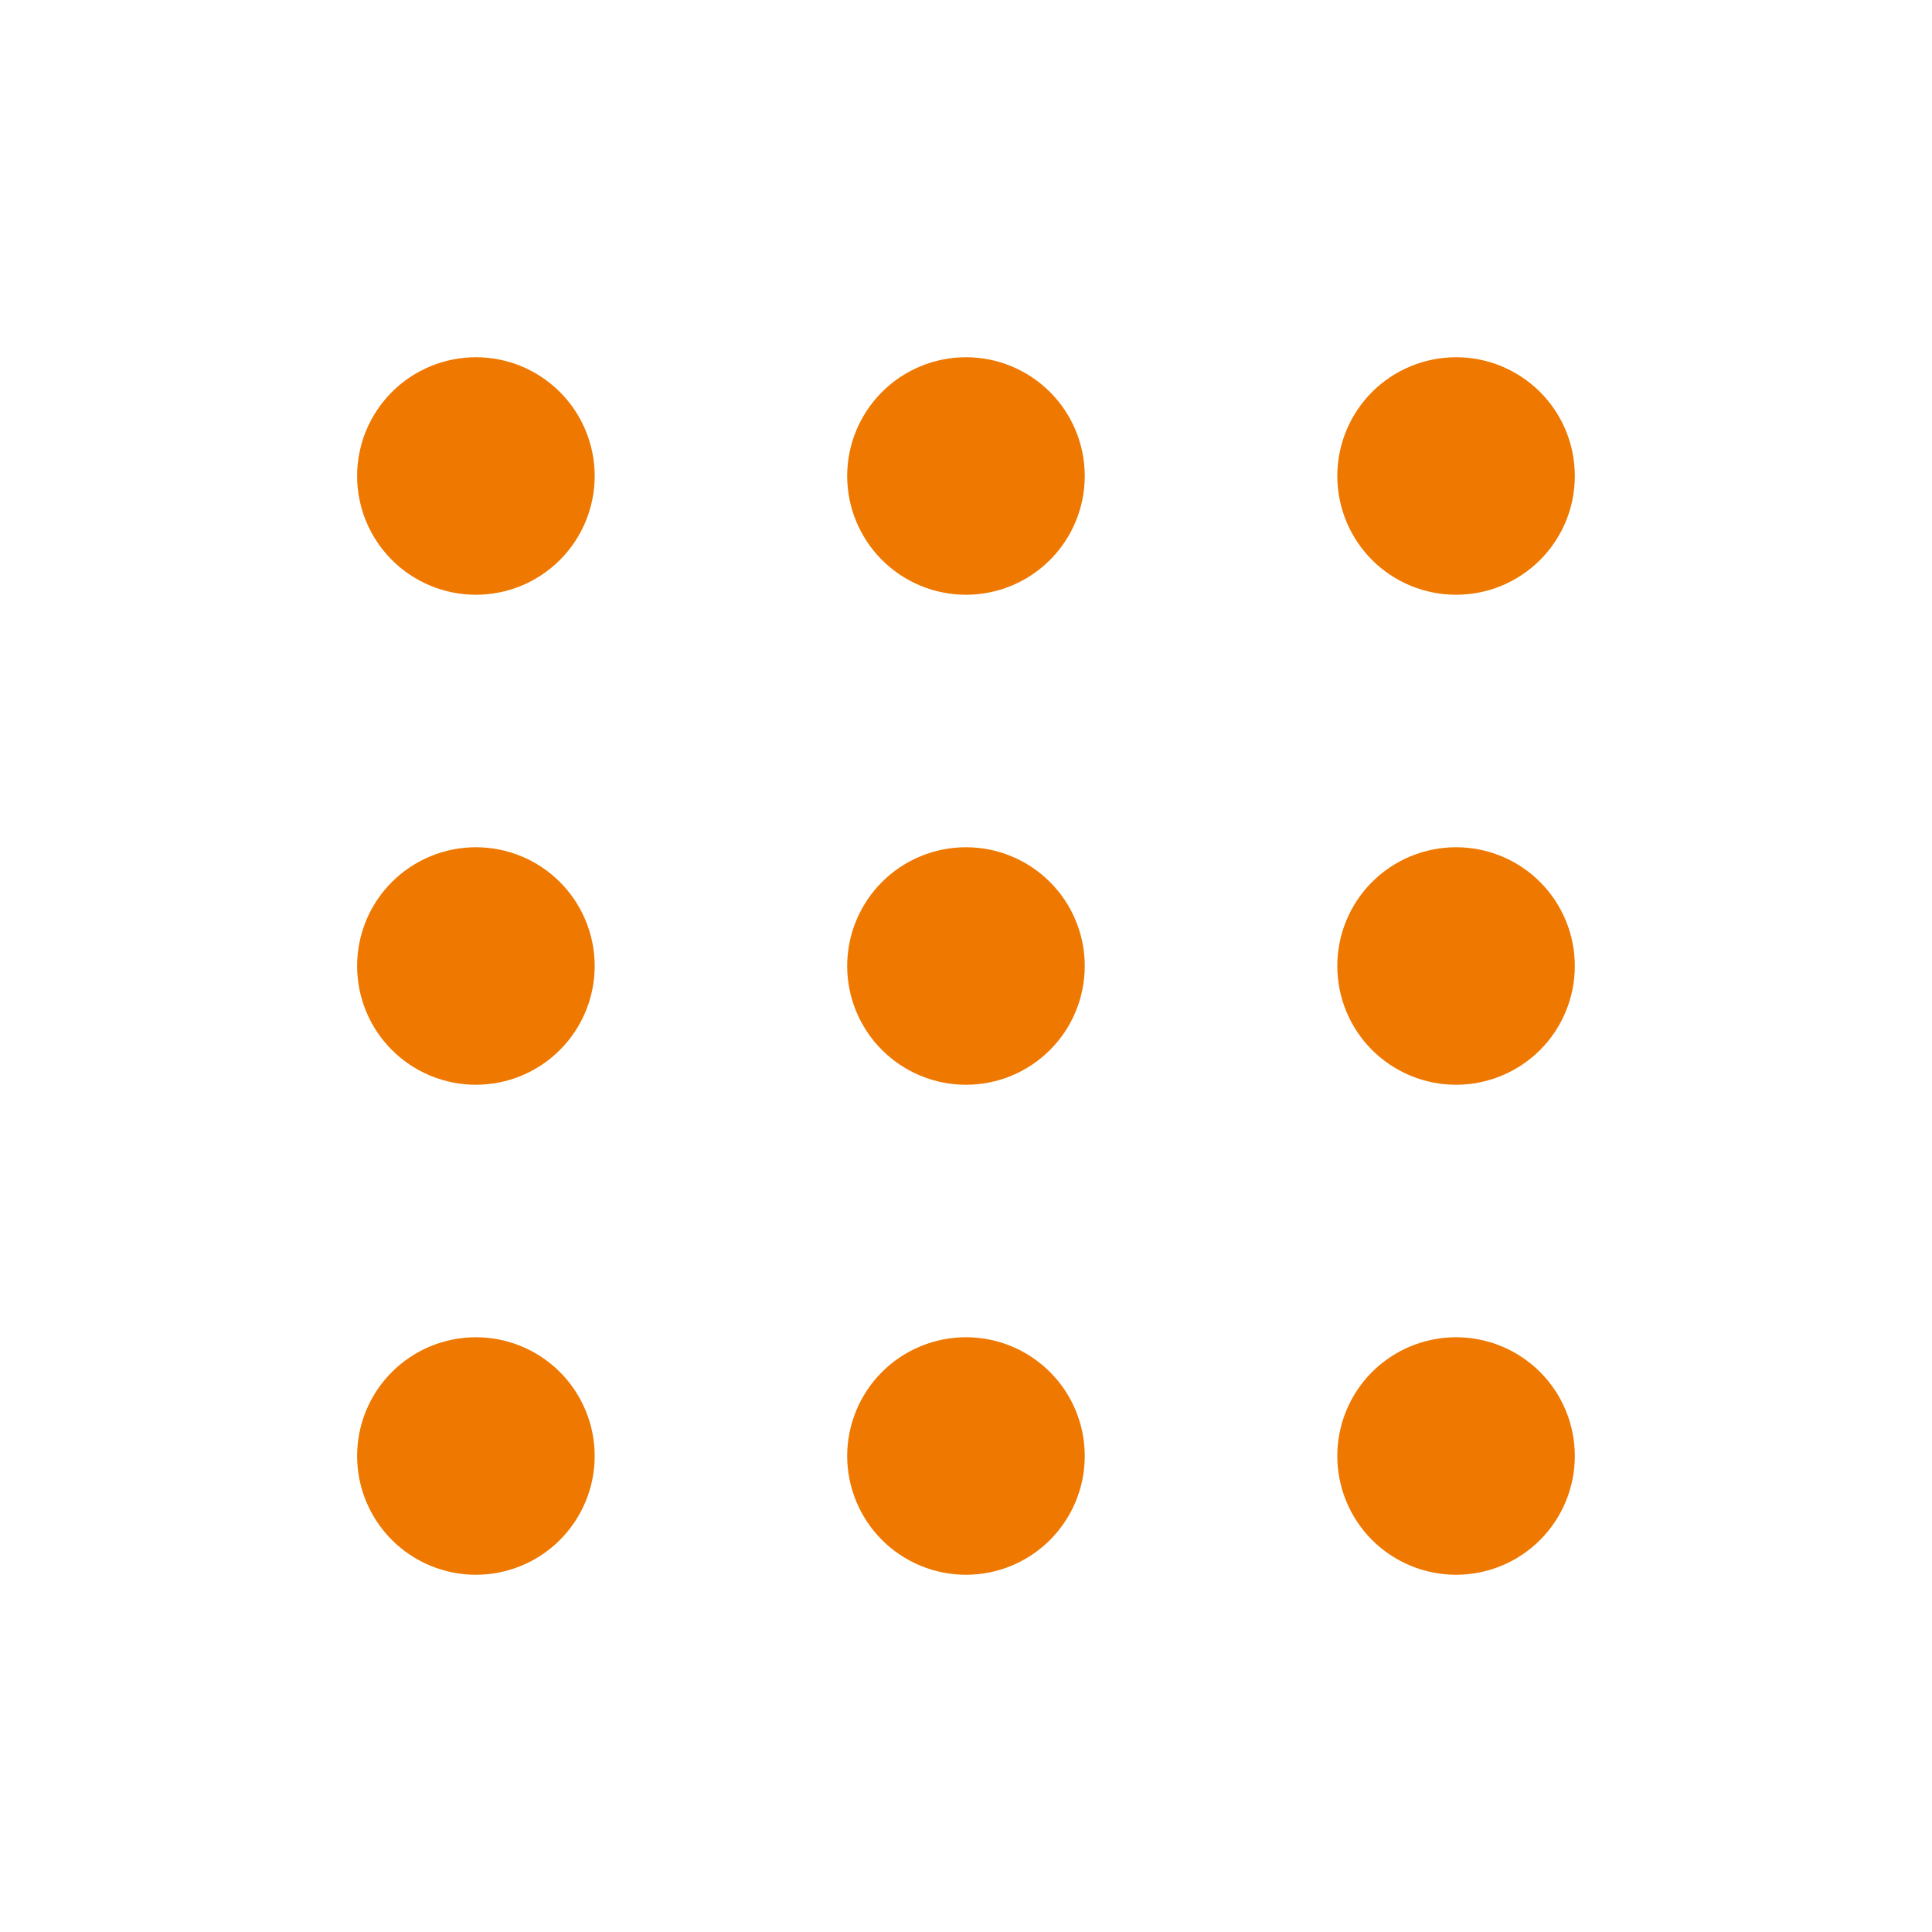 <svg width="32" height="32" viewBox="0 0 32 32" fill="none" xmlns="http://www.w3.org/2000/svg">
<path d="M16 9.101C16.323 9.101 16.632 8.973 16.86 8.745C17.089 8.516 17.217 8.207 17.217 7.884C17.217 7.561 17.089 7.252 16.86 7.023C16.632 6.795 16.323 6.667 16 6.667C15.677 6.667 15.367 6.795 15.139 7.023C14.911 7.252 14.782 7.561 14.782 7.884C14.782 8.207 14.911 8.516 15.139 8.745C15.367 8.973 15.677 9.101 16 9.101ZM24.117 9.101C24.277 9.101 24.435 9.07 24.583 9.009C24.731 8.947 24.865 8.858 24.978 8.745C25.091 8.632 25.18 8.498 25.242 8.35C25.303 8.202 25.334 8.044 25.334 7.884C25.334 7.724 25.303 7.566 25.242 7.418C25.18 7.27 25.091 7.136 24.978 7.023C24.865 6.91 24.731 6.821 24.583 6.759C24.435 6.698 24.277 6.667 24.117 6.667C23.794 6.667 23.485 6.795 23.256 7.023C23.028 7.252 22.9 7.561 22.9 7.884C22.9 8.207 23.028 8.516 23.256 8.745C23.485 8.973 23.794 9.101 24.117 9.101ZM7.882 9.101C8.042 9.101 8.201 9.07 8.348 9.009C8.496 8.947 8.63 8.858 8.743 8.745C8.856 8.632 8.946 8.498 9.007 8.35C9.068 8.202 9.1 8.044 9.1 7.884C9.1 7.724 9.068 7.566 9.007 7.418C8.946 7.27 8.856 7.136 8.743 7.023C8.63 6.91 8.496 6.821 8.348 6.759C8.201 6.698 8.042 6.667 7.882 6.667C7.56 6.667 7.25 6.795 7.022 7.023C6.793 7.252 6.665 7.561 6.665 7.884C6.665 8.207 6.793 8.516 7.022 8.745C7.25 8.973 7.56 9.101 7.882 9.101ZM16 17.217C16.323 17.217 16.632 17.089 16.86 16.861C17.089 16.633 17.217 16.323 17.217 16C17.217 15.677 17.089 15.367 16.86 15.139C16.632 14.911 16.323 14.783 16 14.783C15.677 14.783 15.367 14.911 15.139 15.139C14.911 15.367 14.782 15.677 14.782 16C14.782 16.323 14.911 16.633 15.139 16.861C15.367 17.089 15.677 17.217 16 17.217ZM24.117 17.217C24.44 17.217 24.75 17.089 24.978 16.861C25.206 16.633 25.334 16.323 25.334 16C25.334 15.677 25.206 15.367 24.978 15.139C24.75 14.911 24.44 14.783 24.117 14.783C23.794 14.783 23.485 14.911 23.256 15.139C23.028 15.367 22.9 15.677 22.9 16C22.9 16.323 23.028 16.633 23.256 16.861C23.485 17.089 23.794 17.217 24.117 17.217ZM7.882 17.217C8.205 17.217 8.515 17.089 8.743 16.861C8.971 16.633 9.1 16.323 9.1 16C9.1 15.677 8.971 15.367 8.743 15.139C8.515 14.911 8.205 14.783 7.882 14.783C7.56 14.783 7.25 14.911 7.022 15.139C6.793 15.367 6.665 15.677 6.665 16C6.665 16.323 6.793 16.633 7.022 16.861C7.25 17.089 7.56 17.217 7.882 17.217ZM16 25.333C16.323 25.333 16.632 25.205 16.86 24.977C17.089 24.748 17.217 24.439 17.217 24.116C17.217 23.793 17.089 23.483 16.86 23.255C16.632 23.027 16.323 22.899 16 22.899C15.677 22.899 15.367 23.027 15.139 23.255C14.911 23.483 14.782 23.793 14.782 24.116C14.782 24.439 14.911 24.748 15.139 24.977C15.367 25.205 15.677 25.333 16 25.333ZM24.117 25.333C24.44 25.333 24.75 25.205 24.978 24.977C25.206 24.748 25.334 24.439 25.334 24.116C25.334 23.793 25.206 23.483 24.978 23.255C24.75 23.027 24.44 22.899 24.117 22.899C23.794 22.899 23.485 23.027 23.256 23.255C23.028 23.483 22.9 23.793 22.9 24.116C22.9 24.439 23.028 24.748 23.256 24.977C23.485 25.205 23.794 25.333 24.117 25.333ZM7.882 25.333C8.205 25.333 8.515 25.205 8.743 24.977C8.971 24.748 9.1 24.439 9.1 24.116C9.1 23.793 8.971 23.483 8.743 23.255C8.515 23.027 8.205 22.899 7.882 22.899C7.56 22.899 7.25 23.027 7.022 23.255C6.793 23.483 6.665 23.793 6.665 24.116C6.665 24.439 6.793 24.748 7.022 24.977C7.25 25.205 7.56 25.333 7.882 25.333Z" fill="#EF7800" stroke="#EF7800" stroke-width="1.5" stroke-linecap="round" stroke-linejoin="round"/>
</svg>
